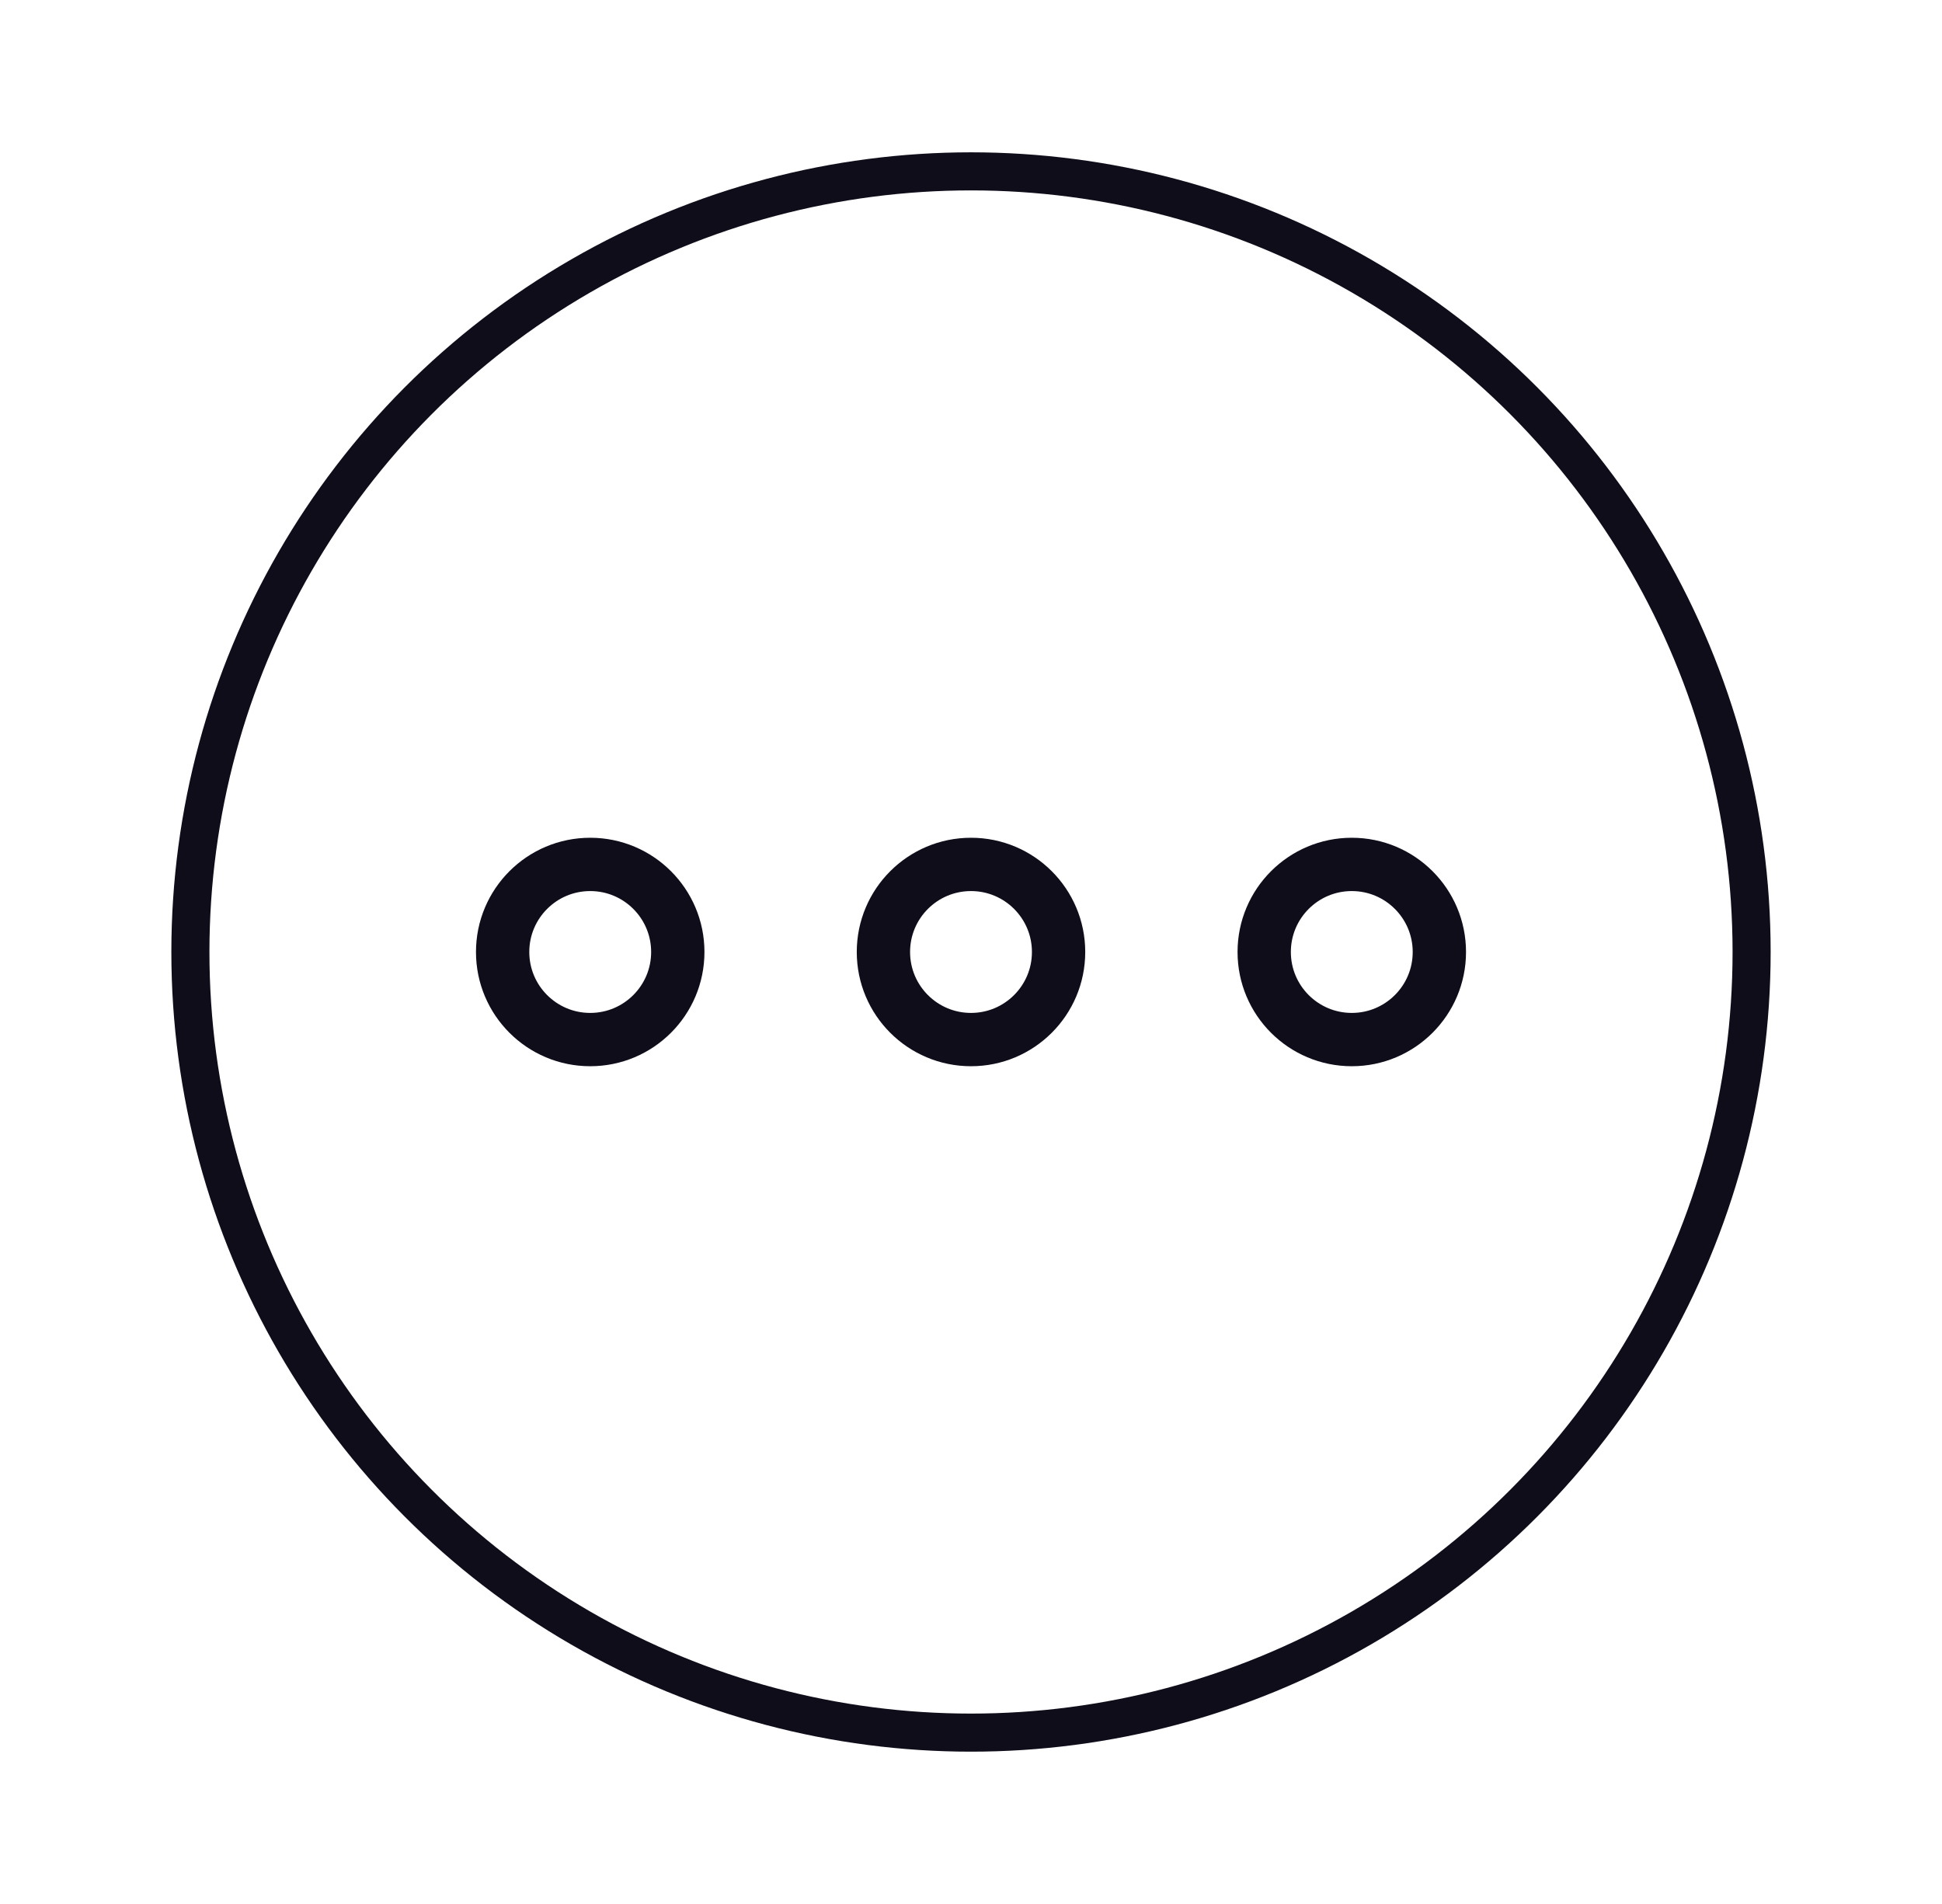 <svg xmlns="http://www.w3.org/2000/svg" width="51" height="50" fill="none" viewBox="0 0 51 50"><circle cx="15.5" cy="25" r="2.3" stroke="#0F0D1A" stroke-width="1.4"/><circle cx="25.5" cy="25" r="2.3" stroke="#0F0D1A" stroke-width="1.4"/><circle cx="25.5" cy="25" r="20.5" stroke="#0F0D1A"/><circle cx="35.5" cy="25" r="2.3" stroke="#0F0D1A" stroke-width="1.4"/></svg>